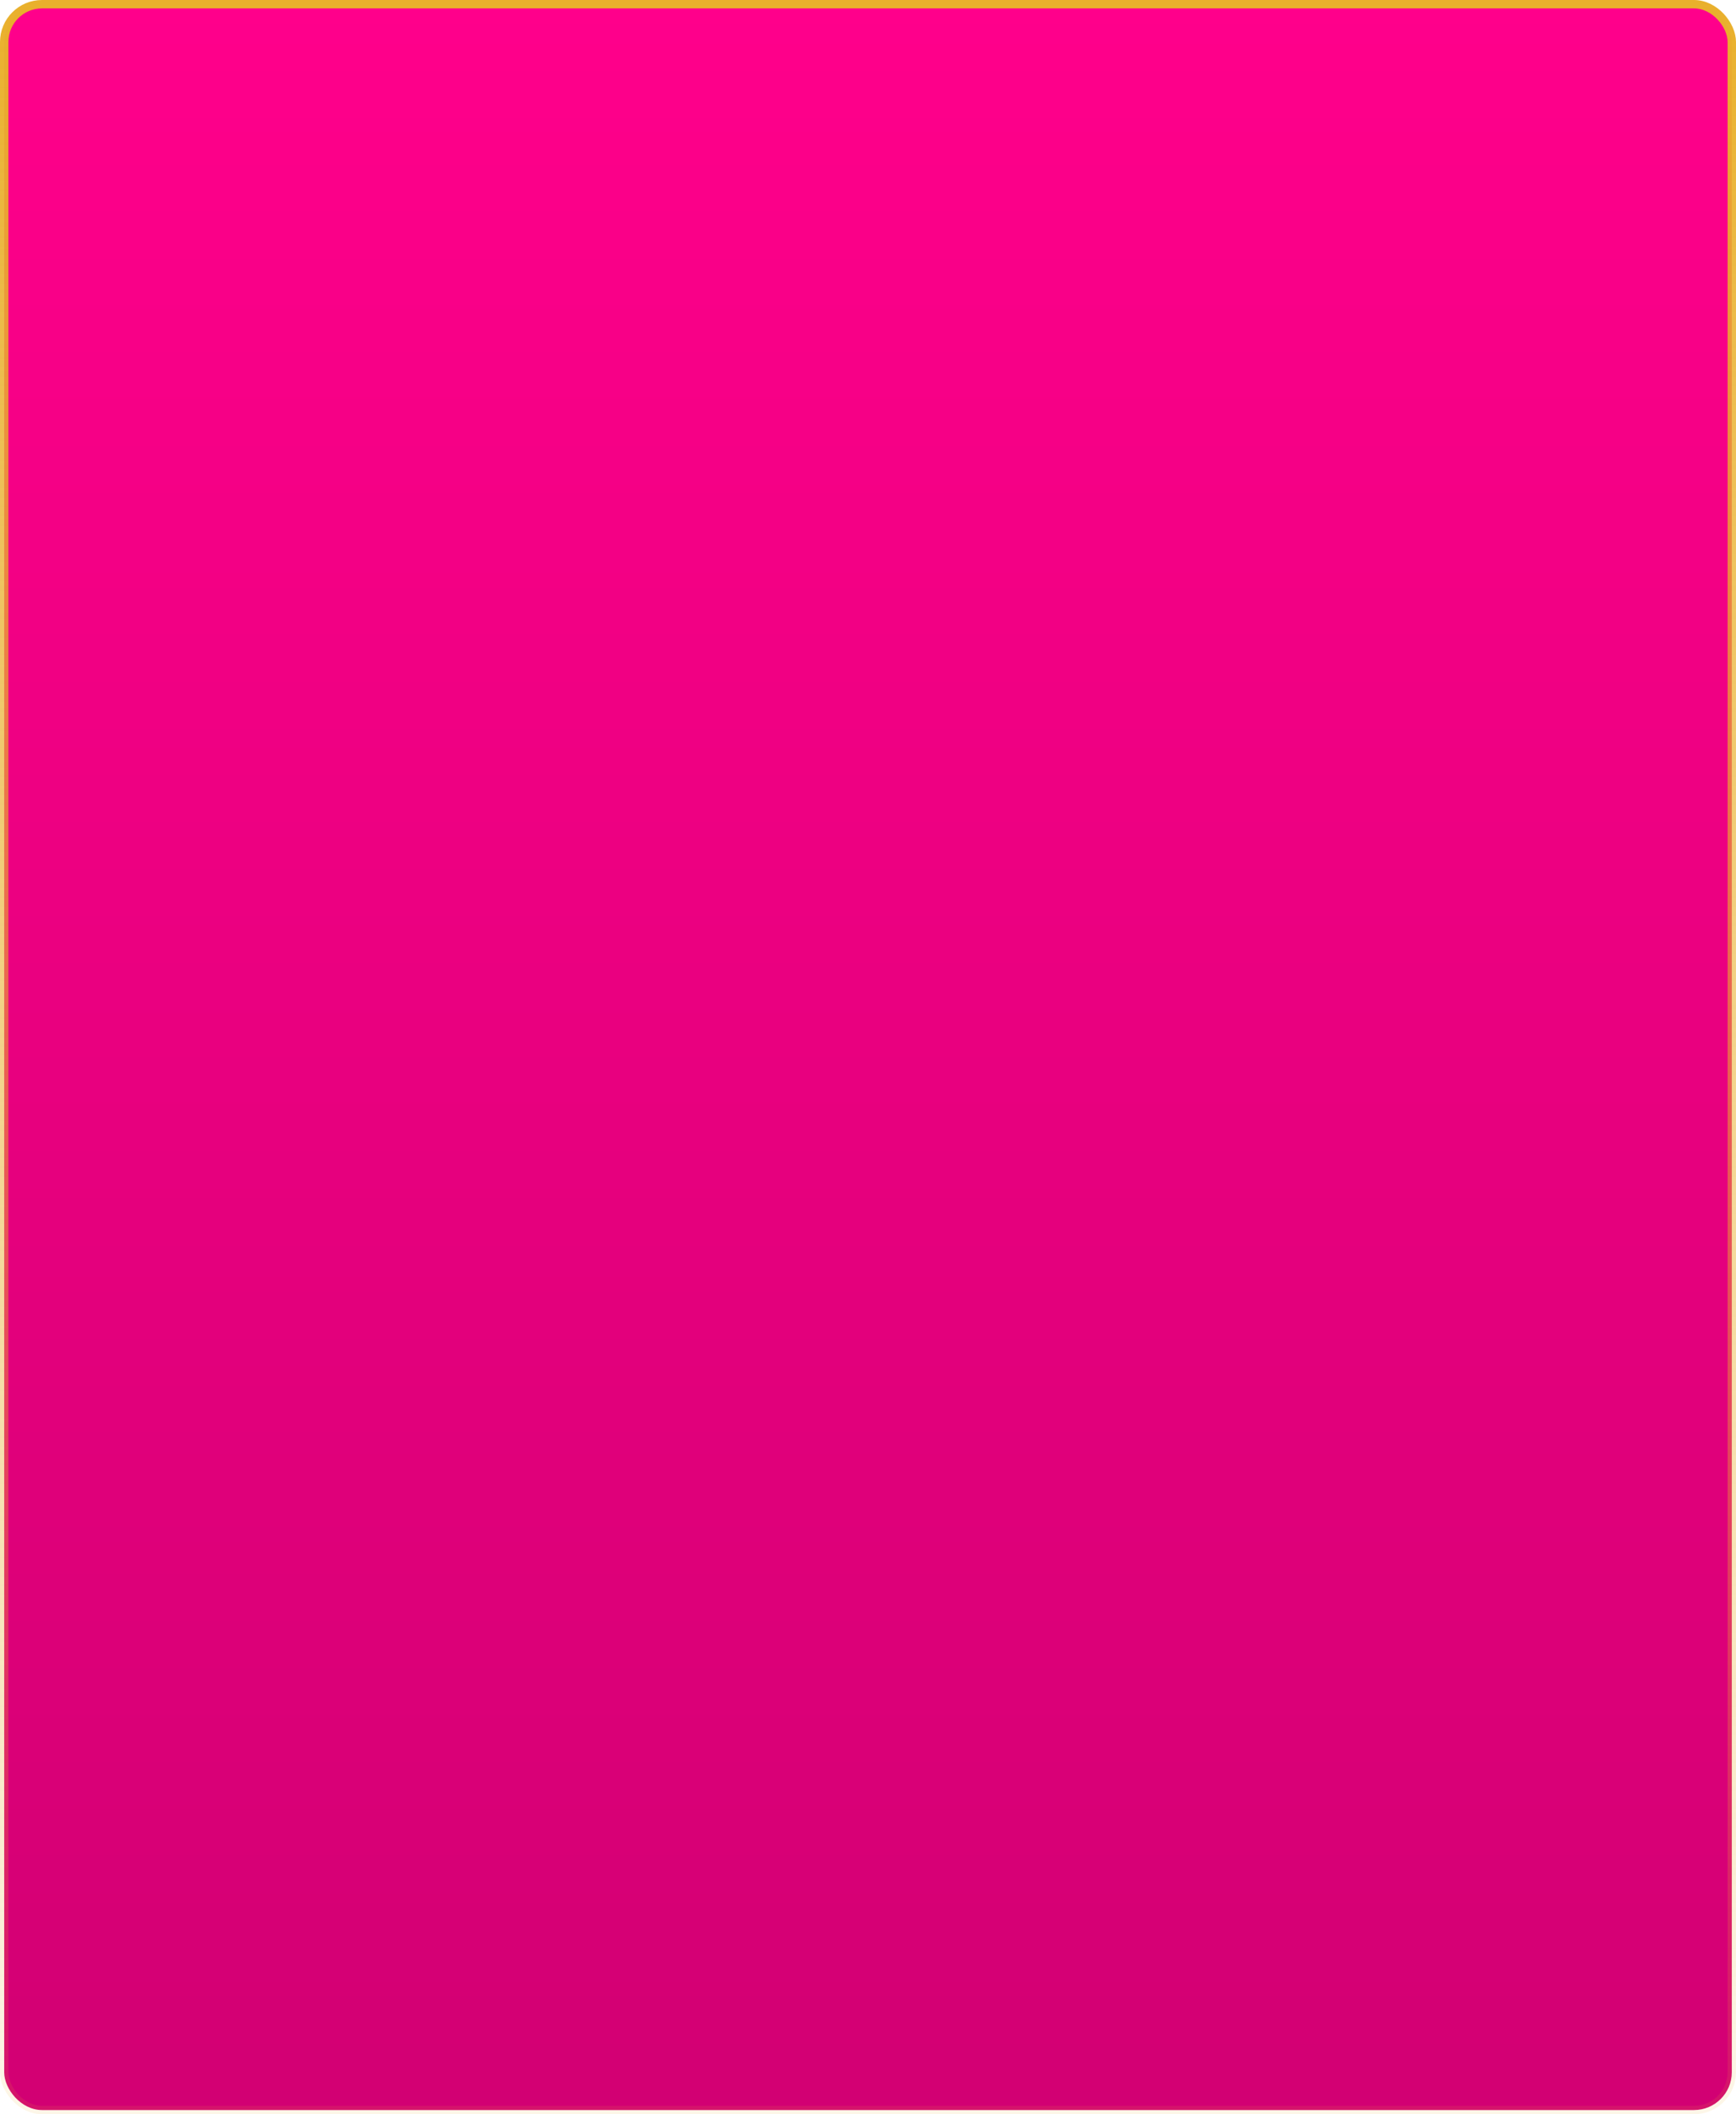 <?xml version="1.0" encoding="UTF-8"?> <svg xmlns="http://www.w3.org/2000/svg" width="620" height="755" viewBox="0 0 620 755" fill="none"> <rect x="1.5" y="1.5" width="617" height="752" rx="13.5" fill="url(#paint0_linear_311_24)" stroke="url(#paint1_linear_311_24)" stroke-width="3"></rect> <defs> <linearGradient id="paint0_linear_311_24" x1="310" y1="0" x2="310" y2="755" gradientUnits="userSpaceOnUse"> <stop stop-color="#FF008B"></stop> <stop offset="1" stop-color="#D20073"></stop> </linearGradient> <linearGradient id="paint1_linear_311_24" x1="310" y1="0" x2="310" y2="847.139" gradientUnits="userSpaceOnUse"> <stop stop-color="#E9B02C"></stop> <stop offset="1" stop-color="#E9B02C" stop-opacity="0"></stop> </linearGradient> </defs> </svg> 